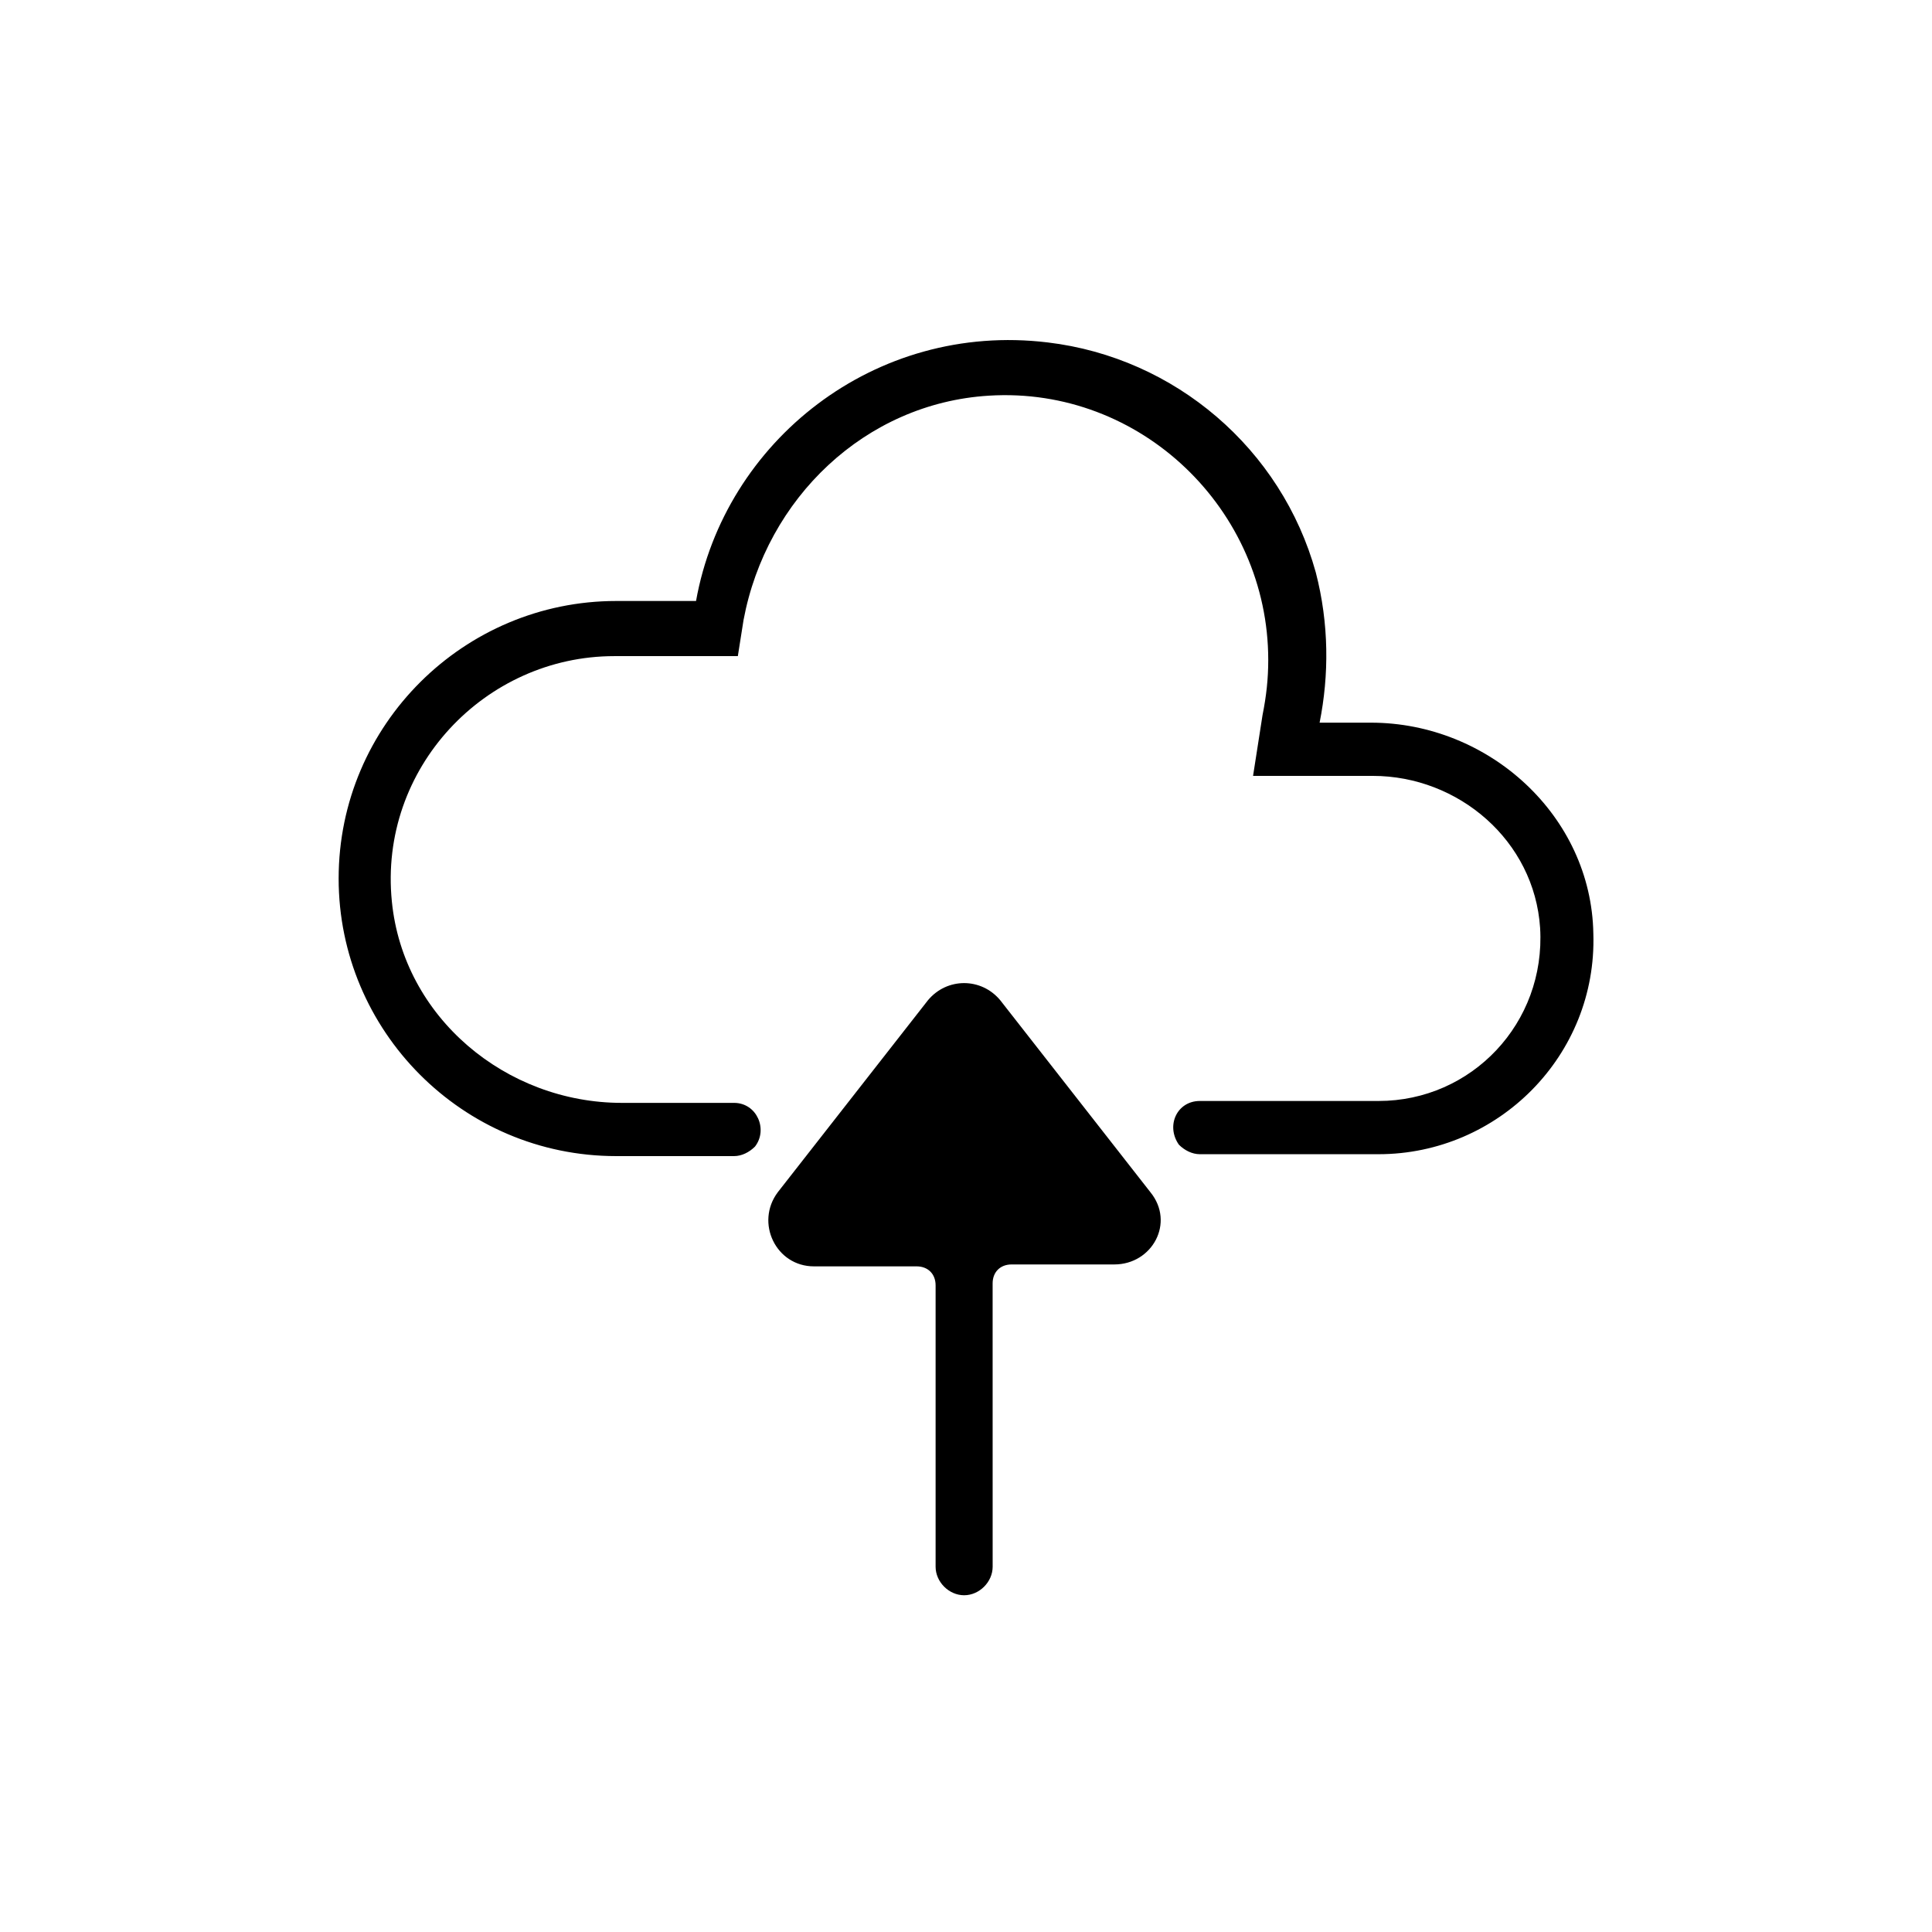 <?xml version="1.0" encoding="UTF-8"?>
<!-- Uploaded to: SVG Repo, www.svgrepo.com, Generator: SVG Repo Mixer Tools -->
<svg fill="#000000" width="800px" height="800px" version="1.1" viewBox="144 144 512 512" xmlns="http://www.w3.org/2000/svg">
 <g>
  <path d="m507.31 335.51h-13.602c2.519-12.594 2.519-26.199-1.008-39.801-9.07-32.746-37.281-56.93-71.039-60.961-45.848-5.543-85.648 26.199-93.203 68.52h-21.16c-40.305 0-73.555 32.746-73.555 73.555 0 40.305 32.746 73.555 73.555 73.555h31.234c2.016 0 4.031-1.008 5.543-2.519 3.527-4.535 0.504-11.586-5.543-11.586h-29.727c-30.73 0-57.938-22.672-60.961-53.402-3.527-35.266 24.688-64.992 58.945-64.992h32.746l1.512-9.574c6.047-32.242 32.242-57.434 64.992-59.449 40.305-2.519 74.059 30.23 74.059 70.031 0 5.039-0.504 9.574-1.512 14.609l-2.512 16.121h31.738c22.672 0 42.824 17.129 44.336 40.305 1.512 25.191-18.137 45.848-42.824 45.848h-47.359c-6.047 0-9.07 6.551-5.543 11.586 1.512 1.512 3.527 2.519 5.543 2.519h47.359c31.738 0 57.938-26.199 56.93-58.441-0.504-31.234-27.707-55.922-58.945-55.922z"/>
  <path d="m448.87 459.95-39.801-50.883c-5.039-6.047-14.105-6.047-19.145 0l-39.801 50.883c-6.047 8.062-0.504 19.648 9.574 19.648h27.207c3.023 0 5.039 2.016 5.039 5.039v74.562c0 4.031 3.527 7.559 7.559 7.559s7.559-3.527 7.559-7.559l-0.008-75.07c0-3.023 2.016-5.039 5.039-5.039h27.207c10.074 0.004 16.121-11.082 9.57-19.141z"/>
 </g>
</svg>